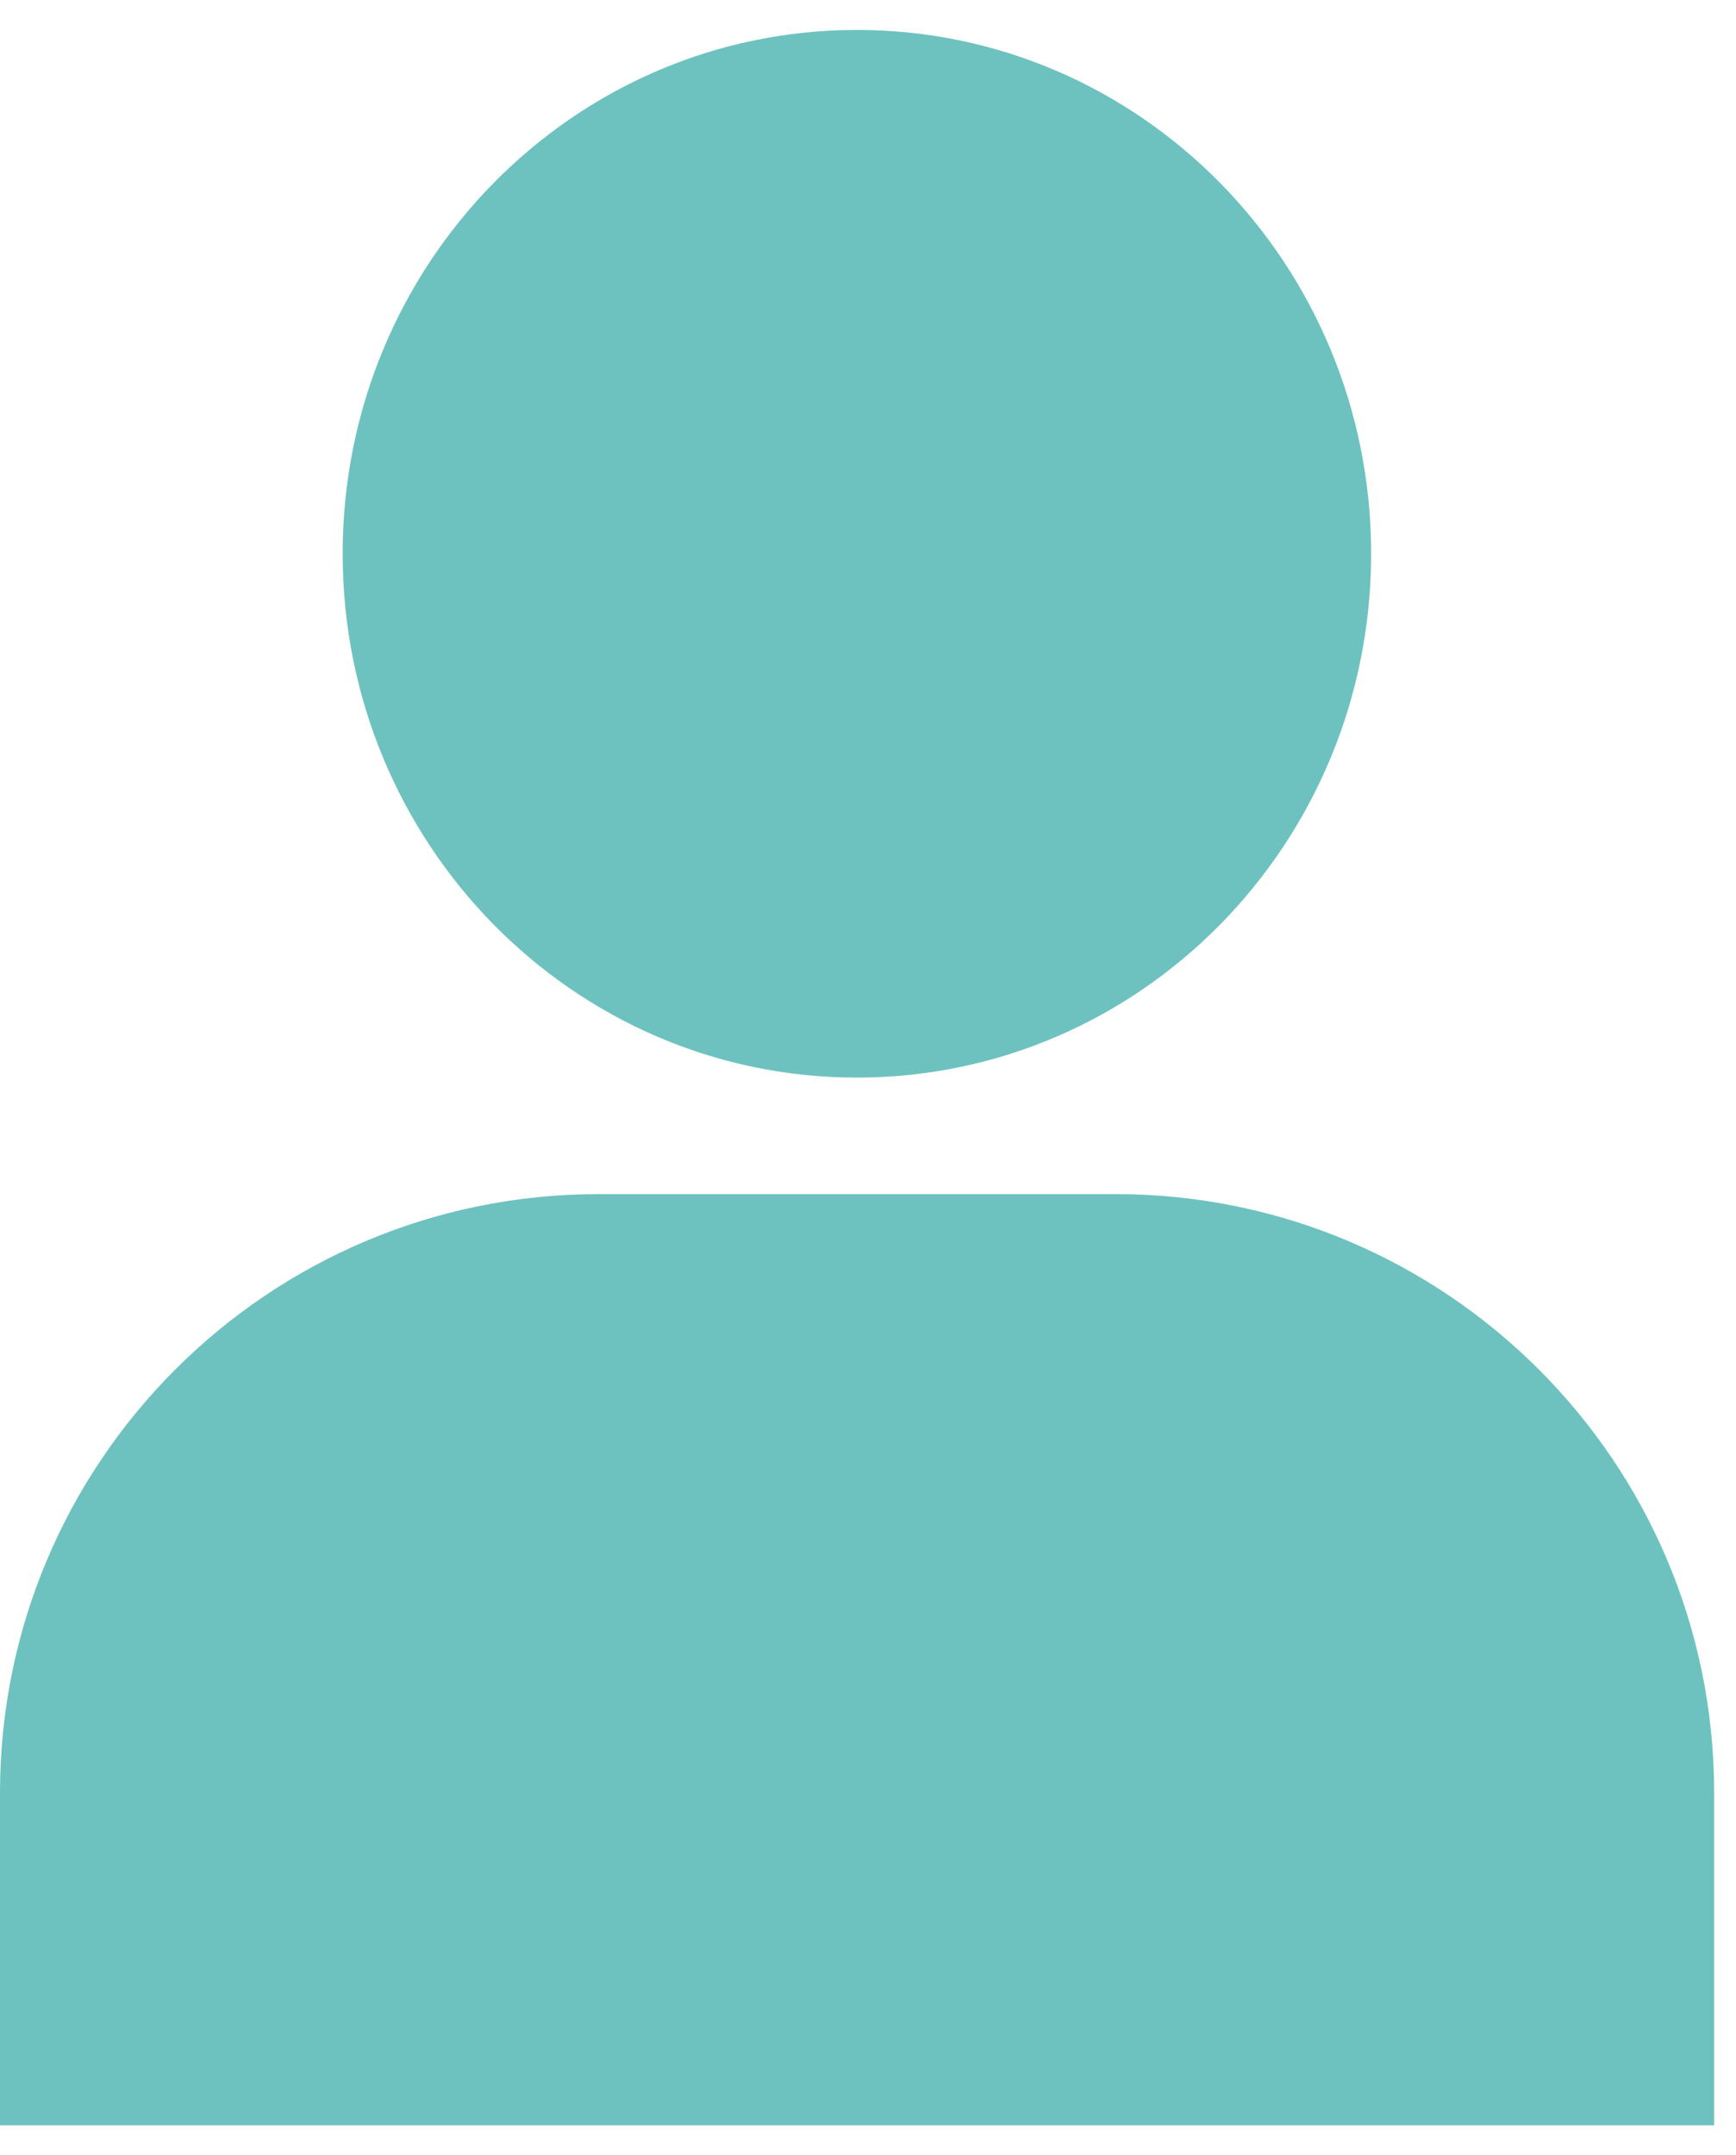 <svg width="29" height="36" viewBox="0 0 29 36" fill="none" xmlns="http://www.w3.org/2000/svg">
<path d="M22.905 9.249C22.905 14.082 19.059 17.999 14.314 17.999C9.57 17.999 5.724 14.082 5.724 9.249C5.724 4.417 9.57 0.5 14.314 0.5C19.059 0.5 22.905 4.417 22.905 9.249Z" fill="#6DC2BF"/>
<path d="M0 29.945C0 24.422 4.477 19.945 10 19.945H18.635C24.158 19.945 28.635 24.422 28.635 29.945V35.5H0V29.945Z" fill="#6DC2BF"/>
</svg>
